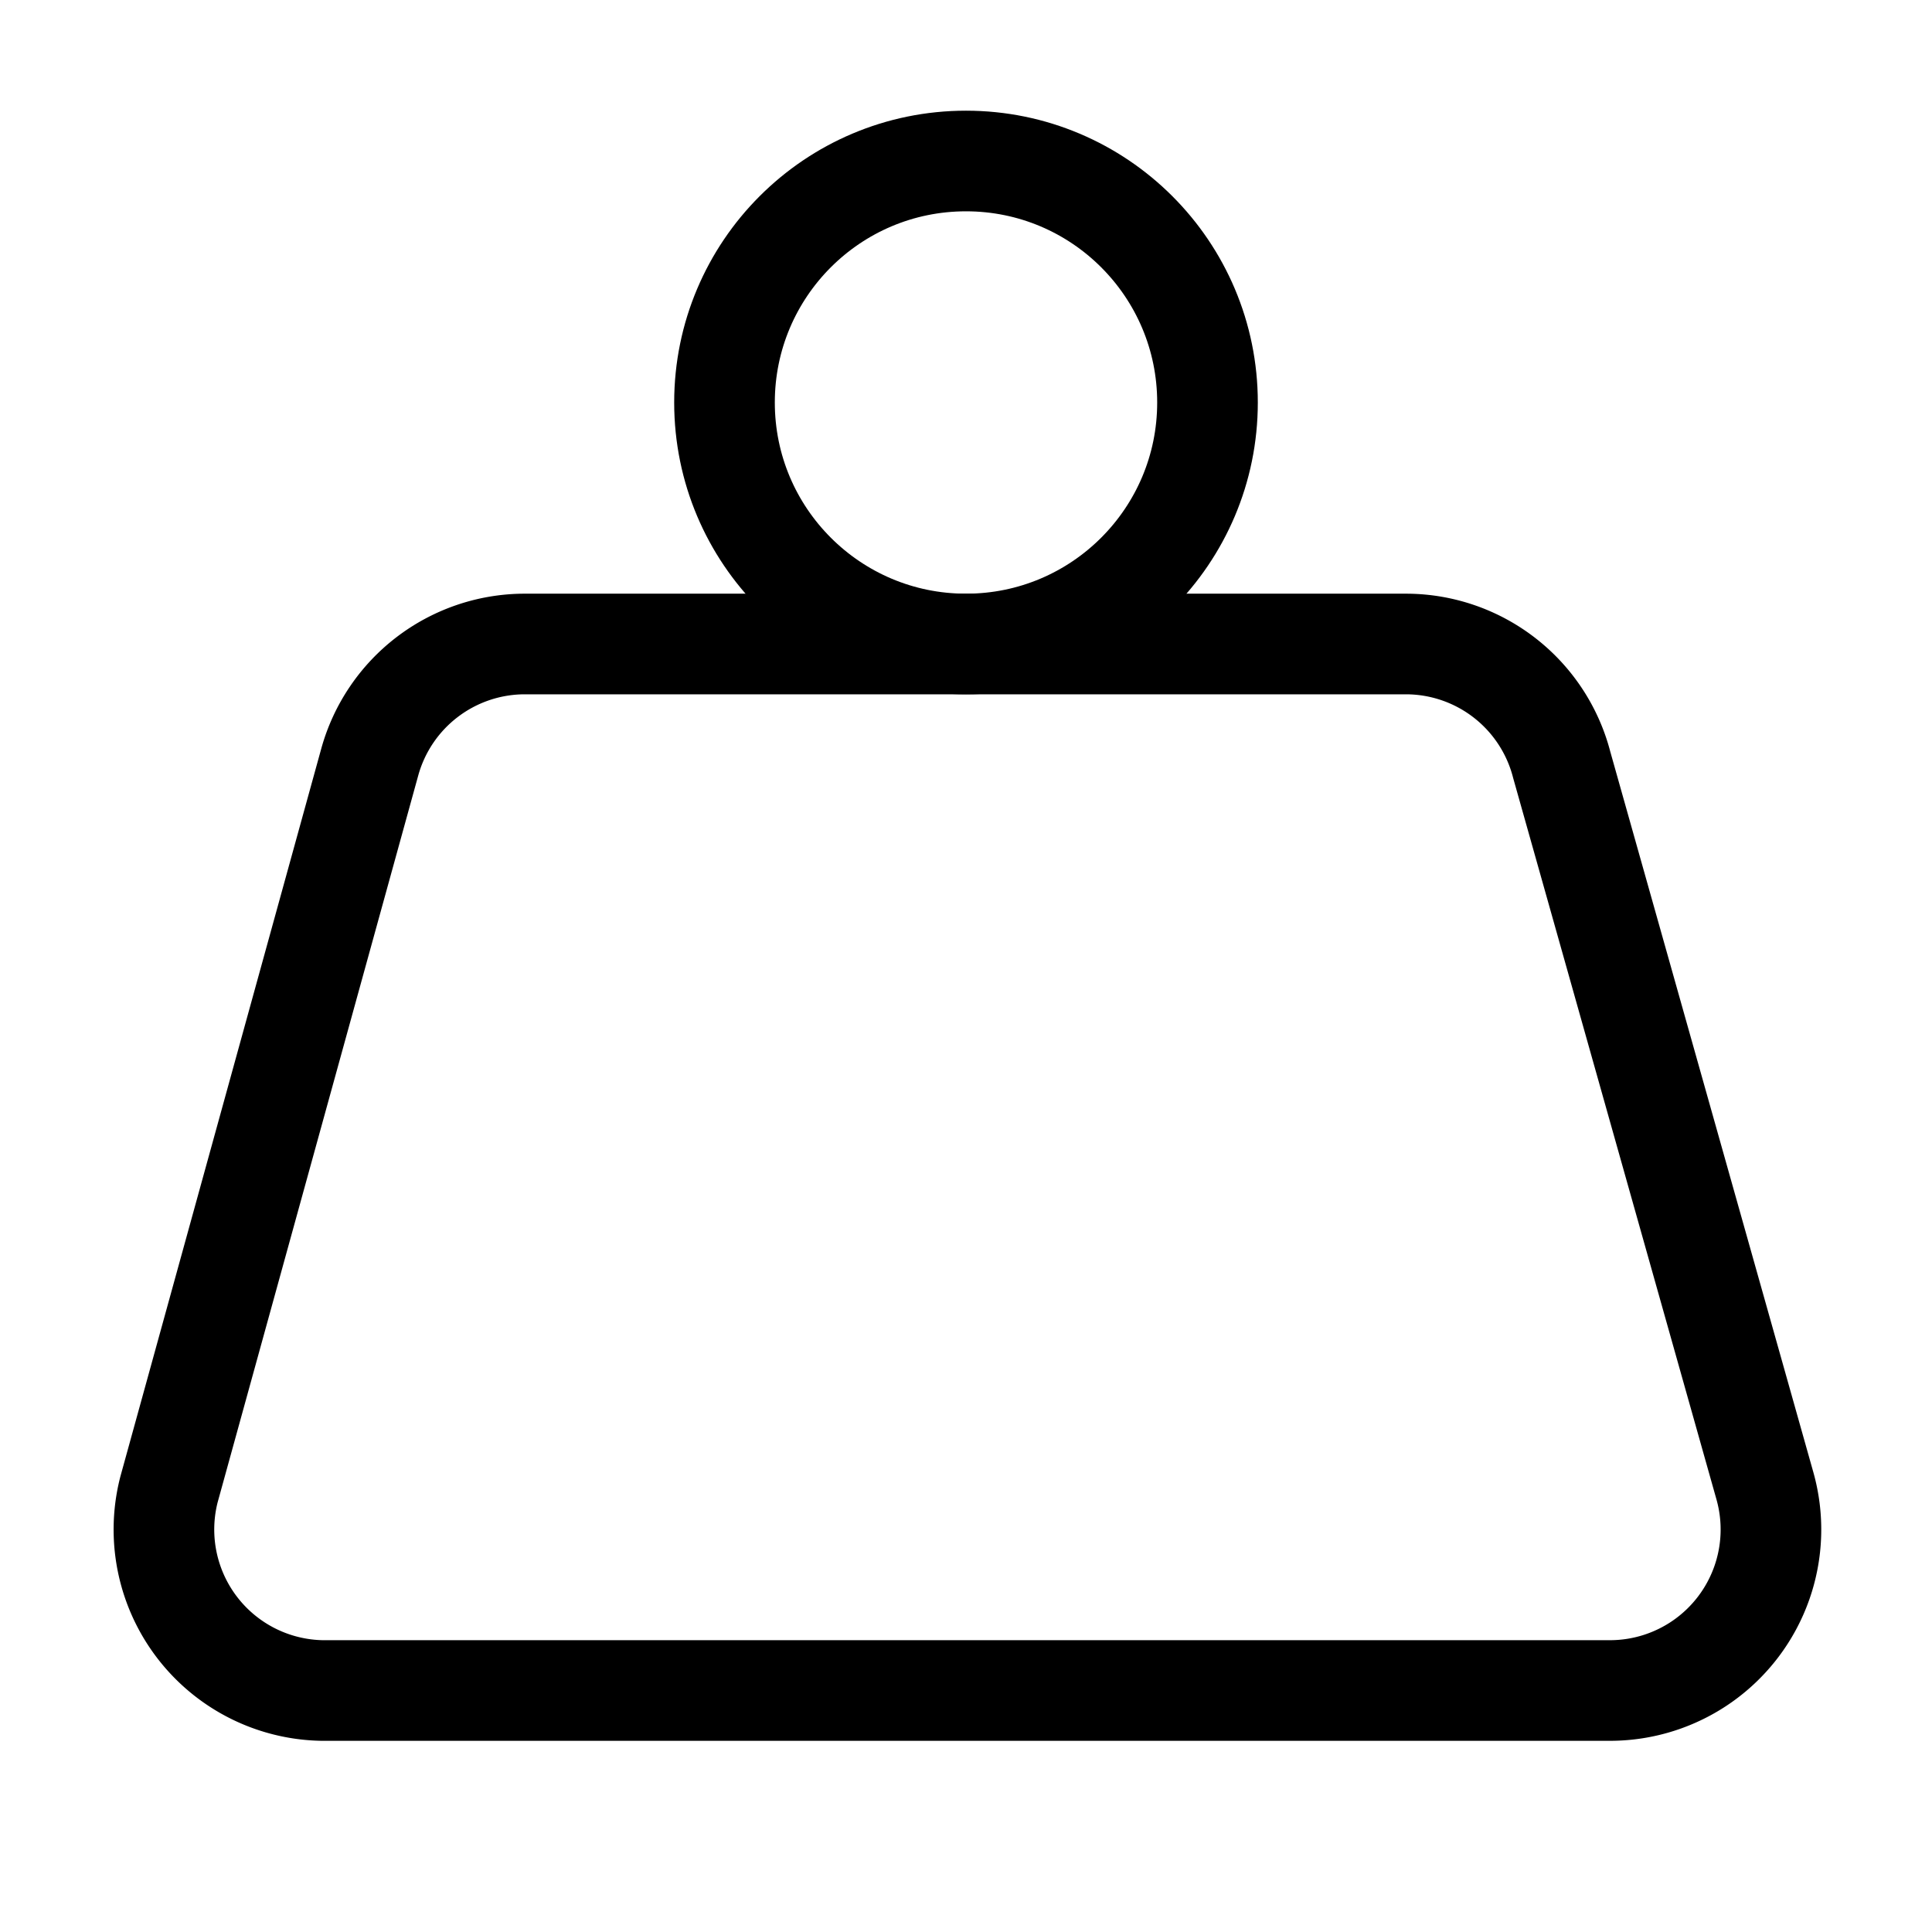 <svg class="lucide lucide-weight-icon lucide-weight" stroke-linejoin="round" stroke-linecap="round" stroke-width="1.25" stroke="currentColor" fill="none" viewBox="0 0 24 24" height="36" width="36" xmlns="http://www.w3.org/2000/svg"><circle r="3" cy="5" cx="12"></circle><path d="M6.5 8a2 2 0 0 0-1.905 1.46L2.1 18.5A2 2 0 0 0 4 21h16a2 2 0 0 0 1.925-2.54L19.4 9.5A2 2 0 0 0 17.48 8Z"></path></svg>